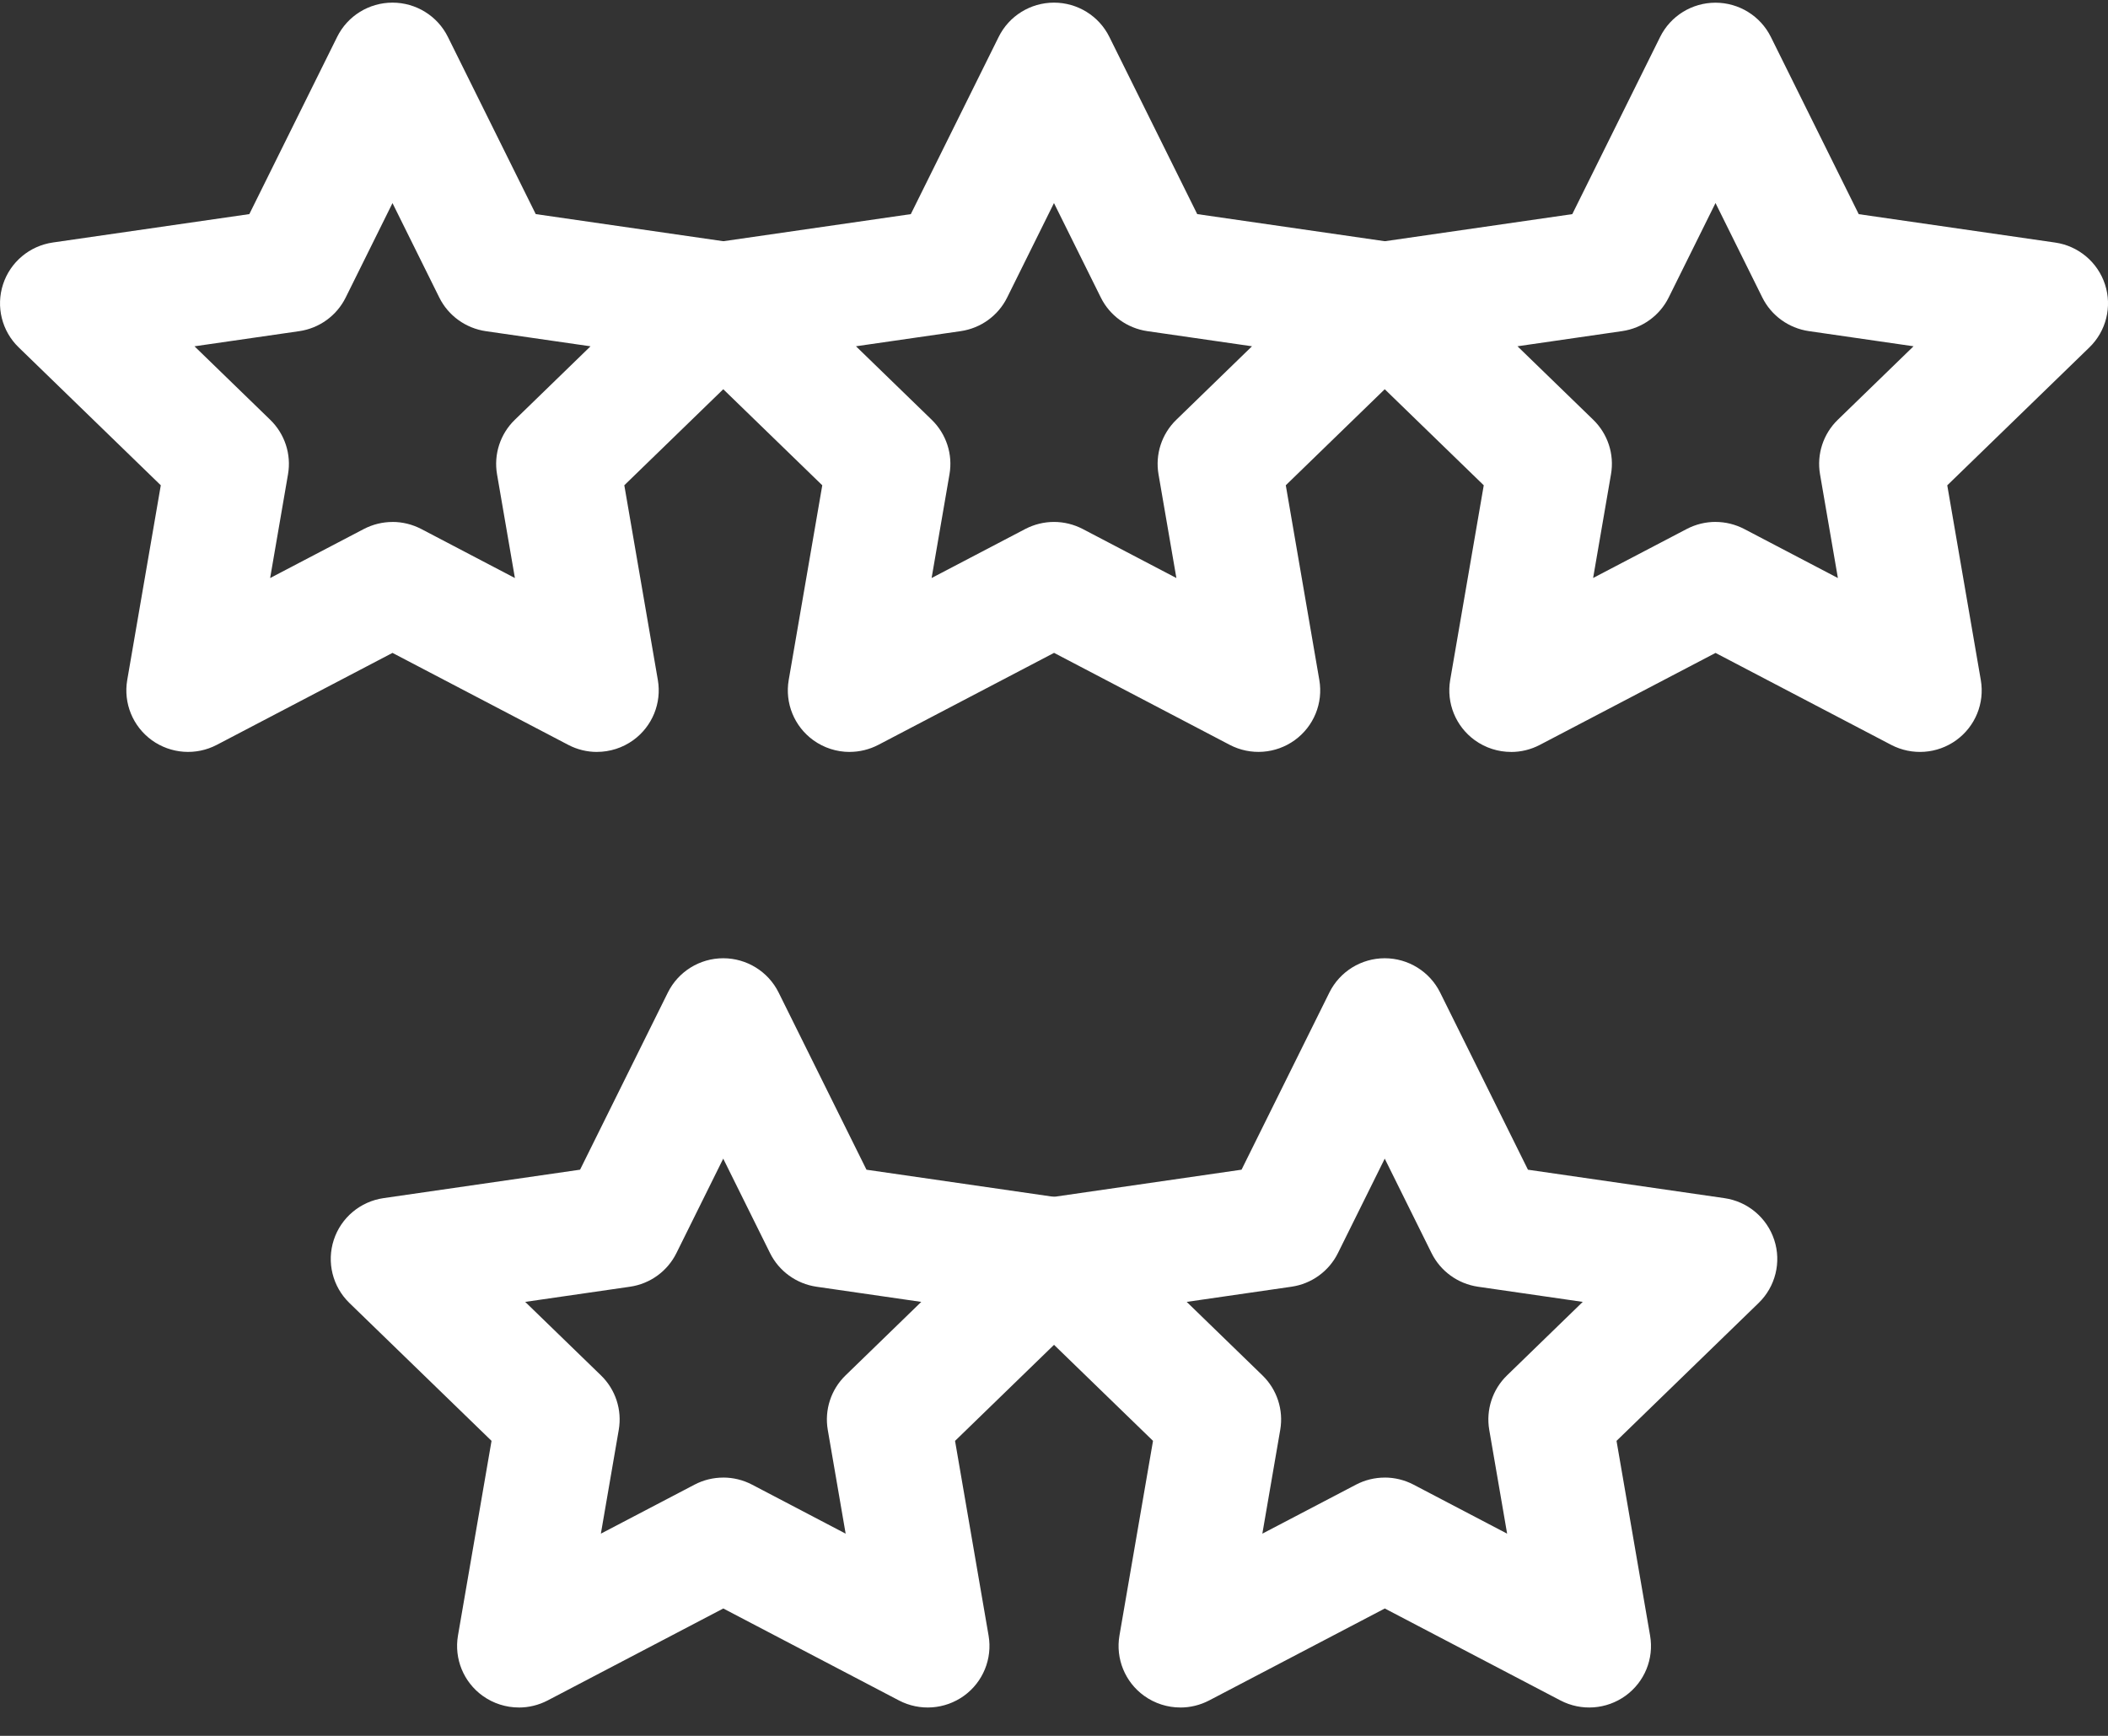 <svg xmlns="http://www.w3.org/2000/svg" width="68" height="56" viewBox="0 0 68 56" fill="none"><rect x="0" y="0" width="68" height="56" fill="#333333" stroke="none"/><g clip-path="url(#clip0_36_162)"><path d="M19.256 24.258C18.939 24.258 18.62 24.182 18.329 24.029L12.661 21.063L6.995 24.029C6.323 24.381 5.511 24.322 4.897 23.879C4.283 23.434 3.977 22.683 4.104 21.939L5.187 15.656L0.602 11.206C0.059 10.68 -0.136 9.891 0.098 9.173C0.332 8.455 0.955 7.931 1.706 7.823L8.043 6.907L10.875 1.192C11.21 0.513 11.903 0.085 12.661 0.085C13.419 0.085 14.113 0.513 14.448 1.191L17.282 6.907L23.618 7.823C24.369 7.931 24.992 8.455 25.227 9.173C25.462 9.891 25.266 10.68 24.723 11.206L20.139 15.655L21.221 21.938C21.349 22.682 21.041 23.434 20.428 23.878C20.081 24.129 19.67 24.257 19.256 24.257L19.256 24.258ZM12.661 16.838C12.98 16.838 13.298 16.915 13.589 17.066L16.61 18.648L16.033 15.299C15.923 14.655 16.137 13.999 16.606 13.544L19.049 11.172L15.672 10.684C15.023 10.589 14.461 10.184 14.171 9.599L12.661 6.552L11.151 9.599C10.861 10.184 10.301 10.59 9.651 10.684L6.274 11.172L8.718 13.544C9.187 14 9.402 14.656 9.291 15.299L8.714 18.648L11.735 17.067C12.025 16.916 12.344 16.839 12.662 16.839L12.661 16.838Z" fill="white"></path><path d="M27.406 24.258C26.993 24.258 26.583 24.13 26.235 23.879C25.621 23.434 25.315 22.683 25.442 21.939L26.525 15.656L21.94 11.207C21.397 10.681 21.202 9.892 21.436 9.174C21.67 8.456 22.294 7.932 23.044 7.824L29.381 6.908L32.214 1.193C32.549 0.513 33.242 0.085 33.999 0.085C34.758 0.085 35.451 0.513 35.786 1.191L38.62 6.907L44.956 7.823C45.706 7.931 46.33 8.455 46.565 9.173C46.799 9.891 46.604 10.68 46.061 11.206L41.477 15.655L42.559 21.938C42.687 22.682 42.38 23.434 41.766 23.878C41.152 24.322 40.339 24.38 39.668 24.029L34.002 21.062L28.335 24.029C28.043 24.181 27.725 24.257 27.407 24.257L27.406 24.258ZM33.999 16.838C34.318 16.838 34.636 16.915 34.927 17.066L37.948 18.648L37.371 15.299C37.261 14.655 37.475 13.999 37.944 13.544L40.387 11.171L37.01 10.683C36.361 10.588 35.799 10.183 35.51 9.598L33.999 6.551L32.489 9.598C32.2 10.183 31.639 10.589 30.989 10.683L27.612 11.171L30.056 13.543C30.525 13.999 30.74 14.655 30.629 15.298L30.052 18.647L33.073 17.066C33.363 16.915 33.682 16.838 34.001 16.838H33.999Z" fill="white"></path><path d="M16.737 55.085C16.324 55.085 15.914 54.957 15.566 54.706C14.952 54.262 14.646 53.51 14.773 52.766L15.856 46.483L11.271 42.035C10.728 41.508 10.533 40.719 10.767 40.001C11.001 39.283 11.624 38.76 12.375 38.652L18.712 37.735L21.544 32.02C21.88 31.343 22.572 30.914 23.33 30.914C24.088 30.914 24.782 31.343 25.117 32.02L27.951 37.736L34.287 38.653C35.037 38.761 35.661 39.284 35.896 40.002C36.131 40.72 35.935 41.509 35.392 42.035L30.808 46.484L31.89 52.767C32.018 53.511 31.71 54.264 31.097 54.707C30.483 55.15 29.671 55.209 28.999 54.858L23.332 51.891L17.666 54.858C17.374 55.01 17.056 55.086 16.738 55.086L16.737 55.085ZM23.33 47.667C23.649 47.667 23.967 47.743 24.258 47.895L27.279 49.477L26.702 46.127C26.592 45.484 26.806 44.827 27.275 44.372L29.718 42L26.34 41.511C25.692 41.417 25.13 41.011 24.84 40.426L23.33 37.379L21.82 40.426C21.53 41.011 20.97 41.418 20.32 41.511L16.942 42L19.387 44.372C19.856 44.827 20.071 45.484 19.96 46.127L19.383 49.477L22.404 47.896C22.694 47.744 23.013 47.668 23.331 47.668L23.33 47.667Z" fill="white"></path><path d="M38.075 55.085C37.662 55.085 37.252 54.957 36.904 54.706C36.291 54.263 35.984 53.51 36.111 52.766L37.194 46.483L32.609 42.035C32.066 41.508 31.871 40.719 32.105 40.001C32.339 39.283 32.963 38.76 33.714 38.652L40.05 37.735L42.883 32.02C43.218 31.343 43.911 30.914 44.669 30.914C45.427 30.914 46.12 31.343 46.456 32.02L49.289 37.736L55.626 38.653C56.376 38.761 56.999 39.284 57.234 40.002C57.469 40.72 57.273 41.509 56.73 42.035L52.146 46.484L53.229 52.767C53.358 53.511 53.05 54.264 52.436 54.707C51.822 55.15 51.01 55.209 50.338 54.858L44.671 51.891L39.004 54.858C38.712 55.01 38.394 55.086 38.077 55.086L38.075 55.085ZM44.669 47.667C44.987 47.667 45.305 47.743 45.596 47.895L48.617 49.477L48.04 46.127C47.93 45.484 48.144 44.827 48.613 44.372L51.056 42L47.679 41.511C47.03 41.417 46.469 41.011 46.179 40.426L44.669 37.379L43.159 40.426C42.869 41.011 42.308 41.418 41.658 41.511L38.281 42L40.725 44.372C41.194 44.827 41.409 45.485 41.298 46.127L40.721 49.477L43.742 47.896C44.032 47.744 44.351 47.668 44.67 47.668L44.669 47.667Z" fill="white"></path><path d="M48.745 24.258C48.331 24.258 47.921 24.13 47.573 23.879C46.96 23.434 46.653 22.683 46.78 21.939L47.863 15.656L43.278 11.207C42.735 10.681 42.54 9.892 42.774 9.174C43.008 8.456 43.632 7.932 44.383 7.824L50.719 6.908L53.552 1.193C53.887 0.515 54.58 0.087 55.338 0.087C56.096 0.087 56.789 0.515 57.125 1.193L59.959 6.909L66.295 7.825C67.045 7.933 67.668 8.457 67.903 9.175C68.138 9.893 67.942 10.682 67.399 11.208L62.815 15.657L63.897 21.94C64.026 22.684 63.718 23.436 63.104 23.88C62.491 24.323 61.678 24.381 61.006 24.03L55.34 21.064L49.673 24.03C49.381 24.183 49.063 24.259 48.746 24.259L48.745 24.258ZM55.339 16.838C55.657 16.838 55.975 16.915 56.266 17.066L59.287 18.648L58.71 15.298C58.6 14.655 58.814 13.998 59.283 13.543L61.727 11.171L58.349 10.682C57.7 10.587 57.139 10.182 56.849 9.597L55.339 6.55L53.829 9.597C53.539 10.182 52.978 10.587 52.328 10.682L48.951 11.171L51.395 13.542C51.864 13.998 52.08 14.655 51.968 15.297L51.391 18.646L54.412 17.065C54.702 16.914 55.021 16.837 55.34 16.837L55.339 16.838Z" fill="white"></path></g><defs><clipPath id="clip0_36_162"><rect width="68" height="55" fill="white" transform="translate(0 0.085)"></rect></clipPath></defs></svg>
